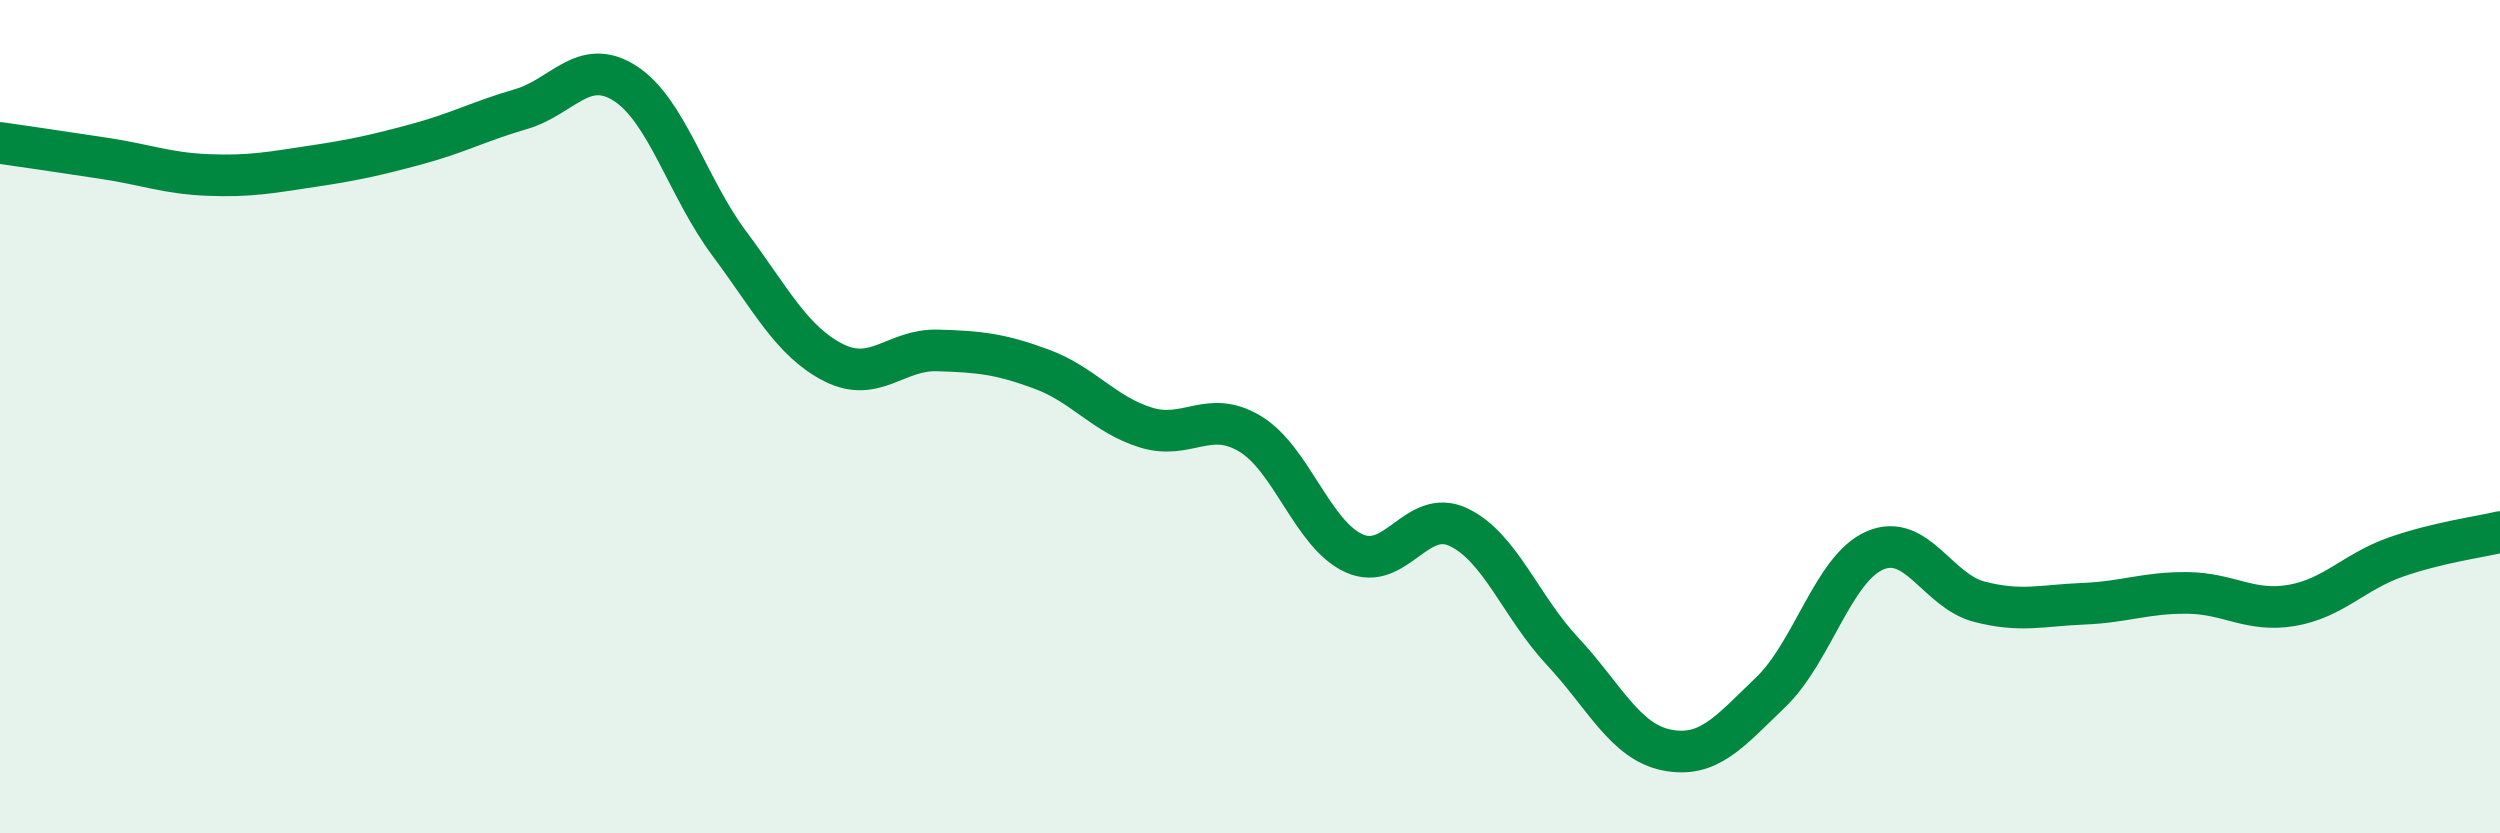 
    <svg width="60" height="20" viewBox="0 0 60 20" xmlns="http://www.w3.org/2000/svg">
      <path
        d="M 0,3.43 C 0.5,3.5 1.5,3.65 2.5,3.8 C 3.5,3.95 4,4.16 5,4.2 C 6,4.24 6.5,4.14 7.5,3.99 C 8.5,3.84 9,3.73 10,3.46 C 11,3.19 11.5,2.91 12.5,2.62 C 13.5,2.33 14,1.36 15,2 C 16,2.64 16.5,4.5 17.5,5.84 C 18.5,7.18 19,8.19 20,8.7 C 21,9.21 21.5,8.38 22.5,8.41 C 23.5,8.44 24,8.49 25,8.86 C 26,9.23 26.5,9.95 27.5,10.26 C 28.5,10.57 29,9.81 30,10.41 C 31,11.01 31.5,12.83 32.5,13.28 C 33.5,13.73 34,12.18 35,12.65 C 36,13.12 36.5,14.56 37.5,15.63 C 38.5,16.7 39,17.8 40,18 C 41,18.2 41.5,17.57 42.5,16.61 C 43.5,15.65 44,13.64 45,13.21 C 46,12.78 46.5,14.18 47.5,14.44 C 48.5,14.7 49,14.53 50,14.49 C 51,14.45 51.5,14.22 52.5,14.23 C 53.5,14.24 54,14.7 55,14.53 C 56,14.36 56.5,13.72 57.5,13.37 C 58.5,13.02 59.5,12.89 60,12.77L60 20L0 20Z"
        fill="#008740"
        opacity="0.1"
        stroke-linecap="round"
        stroke-linejoin="round"
      />
      <path
        d="M 0,3.43 C 0.5,3.5 1.5,3.65 2.5,3.8 C 3.5,3.95 4,4.16 5,4.2 C 6,4.24 6.5,4.14 7.5,3.99 C 8.5,3.84 9,3.73 10,3.46 C 11,3.19 11.5,2.91 12.5,2.62 C 13.5,2.33 14,1.36 15,2 C 16,2.64 16.5,4.5 17.5,5.84 C 18.5,7.18 19,8.19 20,8.7 C 21,9.21 21.5,8.38 22.5,8.41 C 23.5,8.44 24,8.49 25,8.86 C 26,9.23 26.5,9.95 27.5,10.26 C 28.5,10.57 29,9.81 30,10.41 C 31,11.01 31.5,12.83 32.5,13.28 C 33.5,13.73 34,12.18 35,12.65 C 36,13.12 36.5,14.56 37.5,15.63 C 38.5,16.7 39,17.8 40,18 C 41,18.2 41.5,17.57 42.5,16.61 C 43.5,15.65 44,13.64 45,13.21 C 46,12.78 46.5,14.18 47.5,14.44 C 48.5,14.7 49,14.53 50,14.49 C 51,14.45 51.5,14.22 52.5,14.23 C 53.5,14.24 54,14.7 55,14.53 C 56,14.36 56.5,13.72 57.5,13.37 C 58.5,13.02 59.5,12.89 60,12.77"
        stroke="#008740"
        stroke-width="1"
        fill="none"
        stroke-linecap="round"
        stroke-linejoin="round"
      />
    </svg>
  